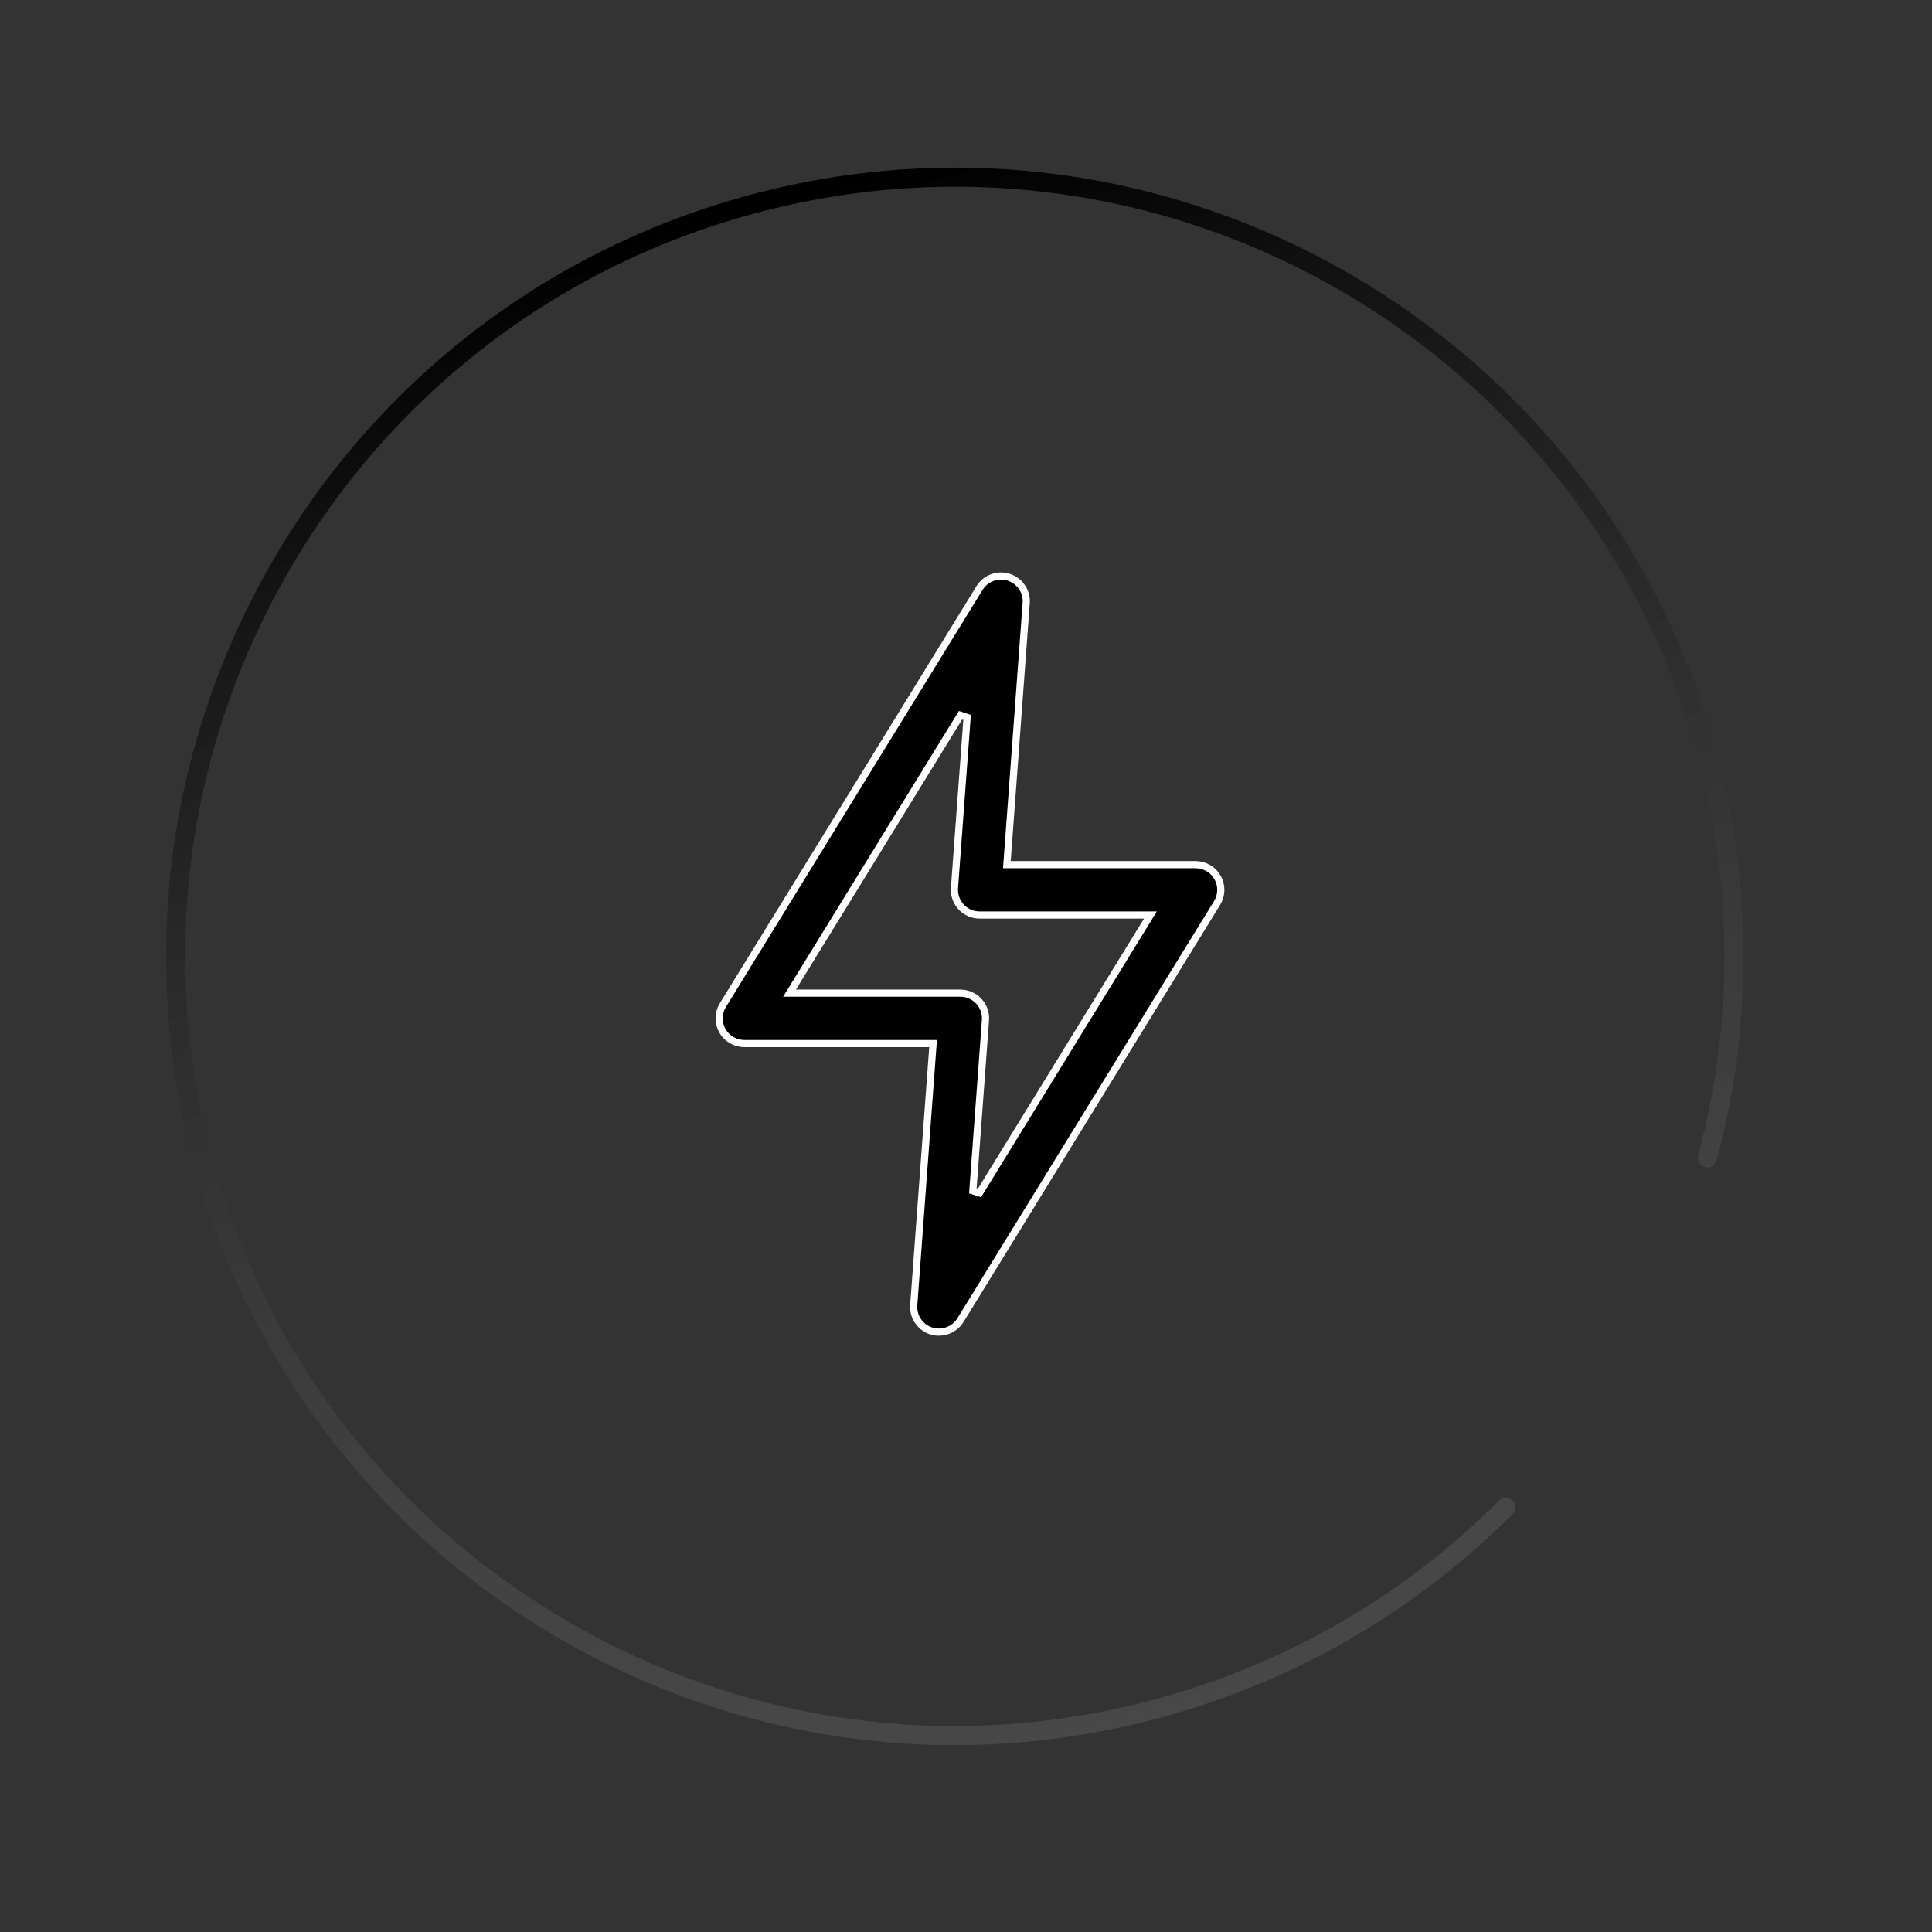 <svg xmlns="http://www.w3.org/2000/svg" width="81" height="81" viewBox="0 0 81 81" fill="none"><rect x="0" y="0" width="81" height="81" fill="#333333" stroke="none"/><path d="M63.127 63.197C59.206 67.125 54.23 70.105 48.484 71.644C31.061 76.313 13.153 65.973 8.484 48.55C3.816 31.128 14.155 13.219 31.578 8.55C49.001 3.882 66.91 14.222 71.578 31.644C73.118 37.391 73.025 43.189 71.584 48.549" stroke="url(#paint0_linear_8785_1530)" stroke-width="0.8" stroke-linecap="round"></path><path d="M39.04 55.8L39.04 55.8C38.575 55.651 38.274 55.203 38.309 54.717L39.108 43.912L39.12 43.751H38.959H31.209C30.825 43.751 30.472 43.544 30.285 43.21L30.285 43.21C30.098 42.877 30.106 42.468 30.306 42.142L41.066 24.654L41.066 24.654C41.321 24.239 41.828 24.051 42.293 24.201L42.293 24.201C42.758 24.351 43.06 24.799 43.024 25.284L43.024 25.284L42.225 36.09L42.213 36.251H42.374H50.124C50.508 36.251 50.861 36.457 51.048 36.791L51.048 36.791C51.236 37.125 51.227 37.533 51.027 37.859L40.268 55.347L40.382 55.418L40.268 55.347C40.016 55.758 39.5 55.948 39.04 55.8ZM33.242 41.41L33.101 41.638H33.37H40.26C40.555 41.638 40.836 41.761 41.036 41.976L41.036 41.976C41.236 42.191 41.338 42.48 41.316 42.772L41.316 42.773L40.787 49.924L41.065 50.014L48.092 38.592L48.232 38.363H47.964H41.073C40.779 38.363 40.498 38.241 40.297 38.026C40.097 37.81 39.996 37.522 40.017 37.229L40.546 30.078L40.269 29.988L33.242 41.41Z" fill="black" stroke="white" stroke-width="0.3"></path><defs><linearGradient id="paint0_linear_8785_1530" x1="31.578" y1="8.55" x2="48.484" y2="71.644" gradientUnits="userSpaceOnUse"><stop></stop><stop offset="1" stop-color="#666666" stop-opacity="0.4"></stop></linearGradient></defs></svg>